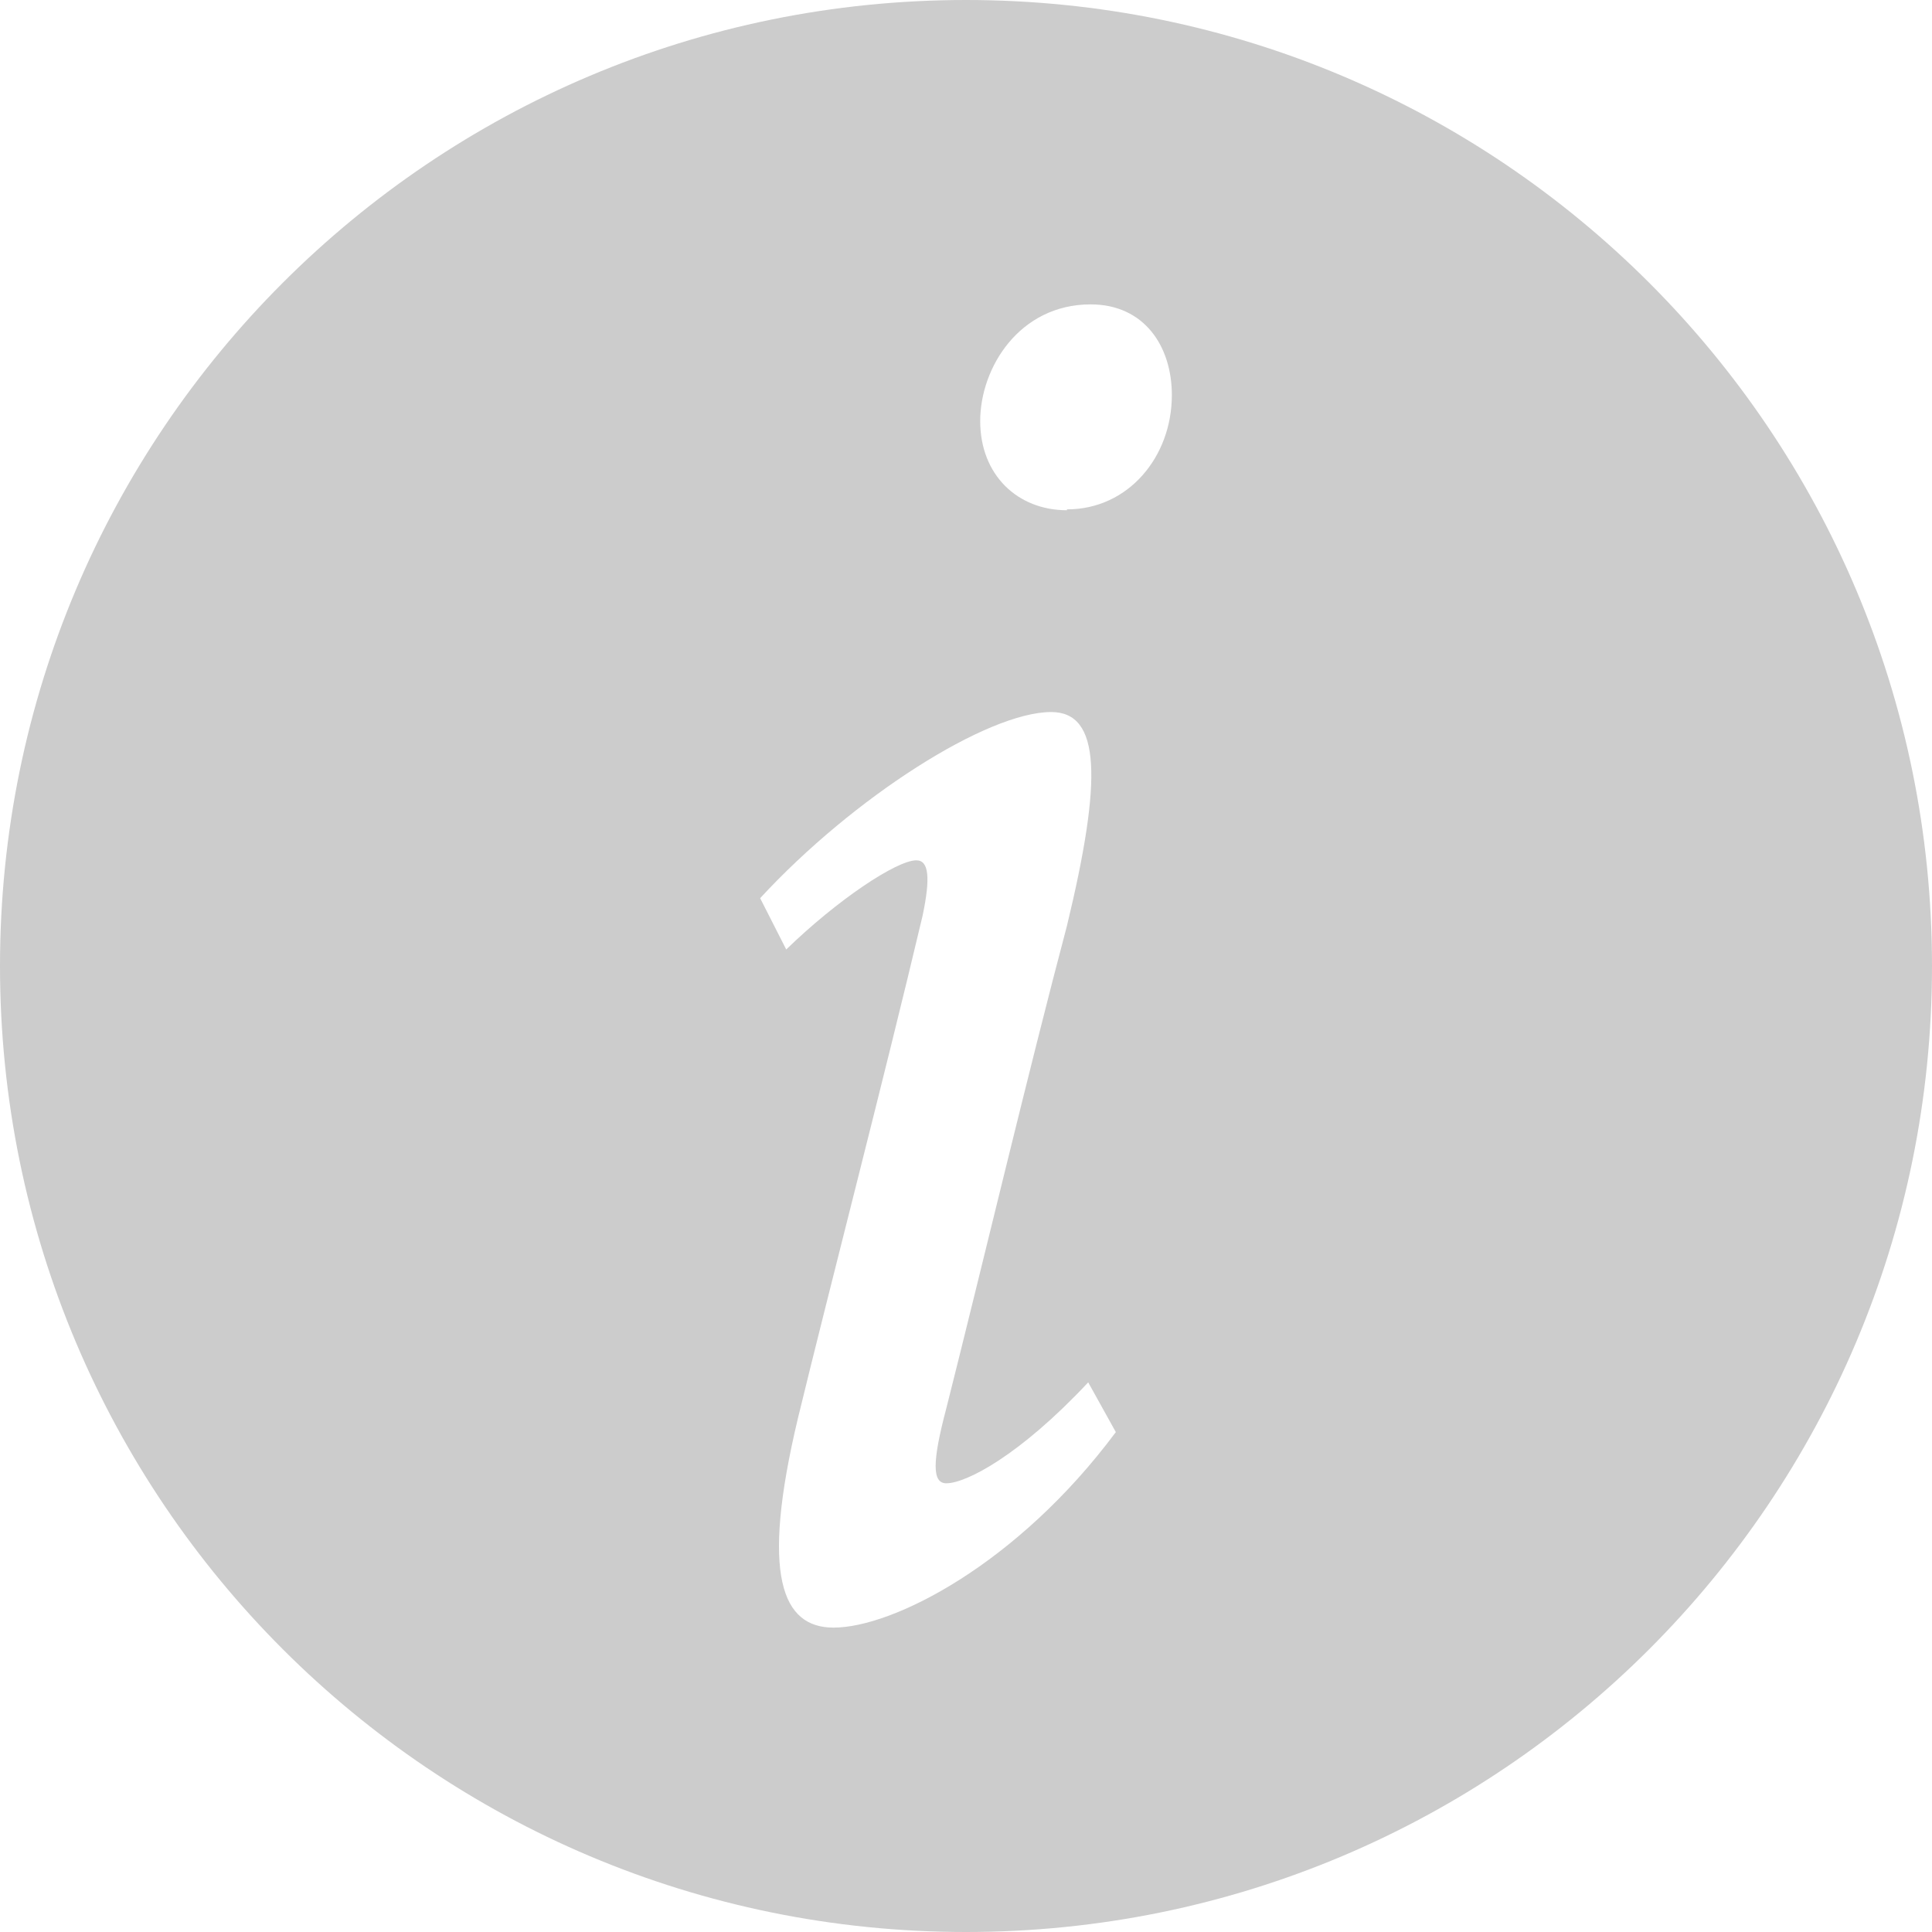 <svg width="20" height="20" viewBox="0 0 20 20" fill="none" xmlns="http://www.w3.org/2000/svg">
<g clip-path="url(#clip0_1660_3557)">
<path d="M10 0C4.473 0 0 4.473 0 10C0 15.527 4.473 20 10 20C15.527 20 20 15.527 20 10C20 4.473 15.527 0 10 0ZM8.629 16.849C8.098 16.849 7.869 16.318 8.261 14.678C8.588 13.331 9.159 11.135 9.551 9.478C9.633 9.086 9.616 8.906 9.486 8.906C9.282 8.906 8.669 9.314 8.139 9.829L7.869 9.298C8.833 8.253 10.22 7.371 10.882 7.371C11.396 7.371 11.412 8.065 11.045 9.584C10.653 11.061 10.163 13.127 9.796 14.58C9.649 15.135 9.649 15.355 9.796 15.355C10 15.355 10.555 15.069 11.265 14.31L11.551 14.825C10.531 16.196 9.241 16.849 8.629 16.849ZM11.045 5.282C10.531 5.282 10.147 4.914 10.147 4.359C10.147 3.804 10.555 3.151 11.29 3.151C11.845 3.151 12.131 3.584 12.131 4.09C12.131 4.727 11.682 5.273 11.045 5.273V5.282Z" fill="black" fill-opacity="0.2"/>
</g>
<defs>
<clipPath id="clip0_1660_3557">
<rect width="20" height="20" fill="white"/>
</clipPath>
</defs>
</svg>
